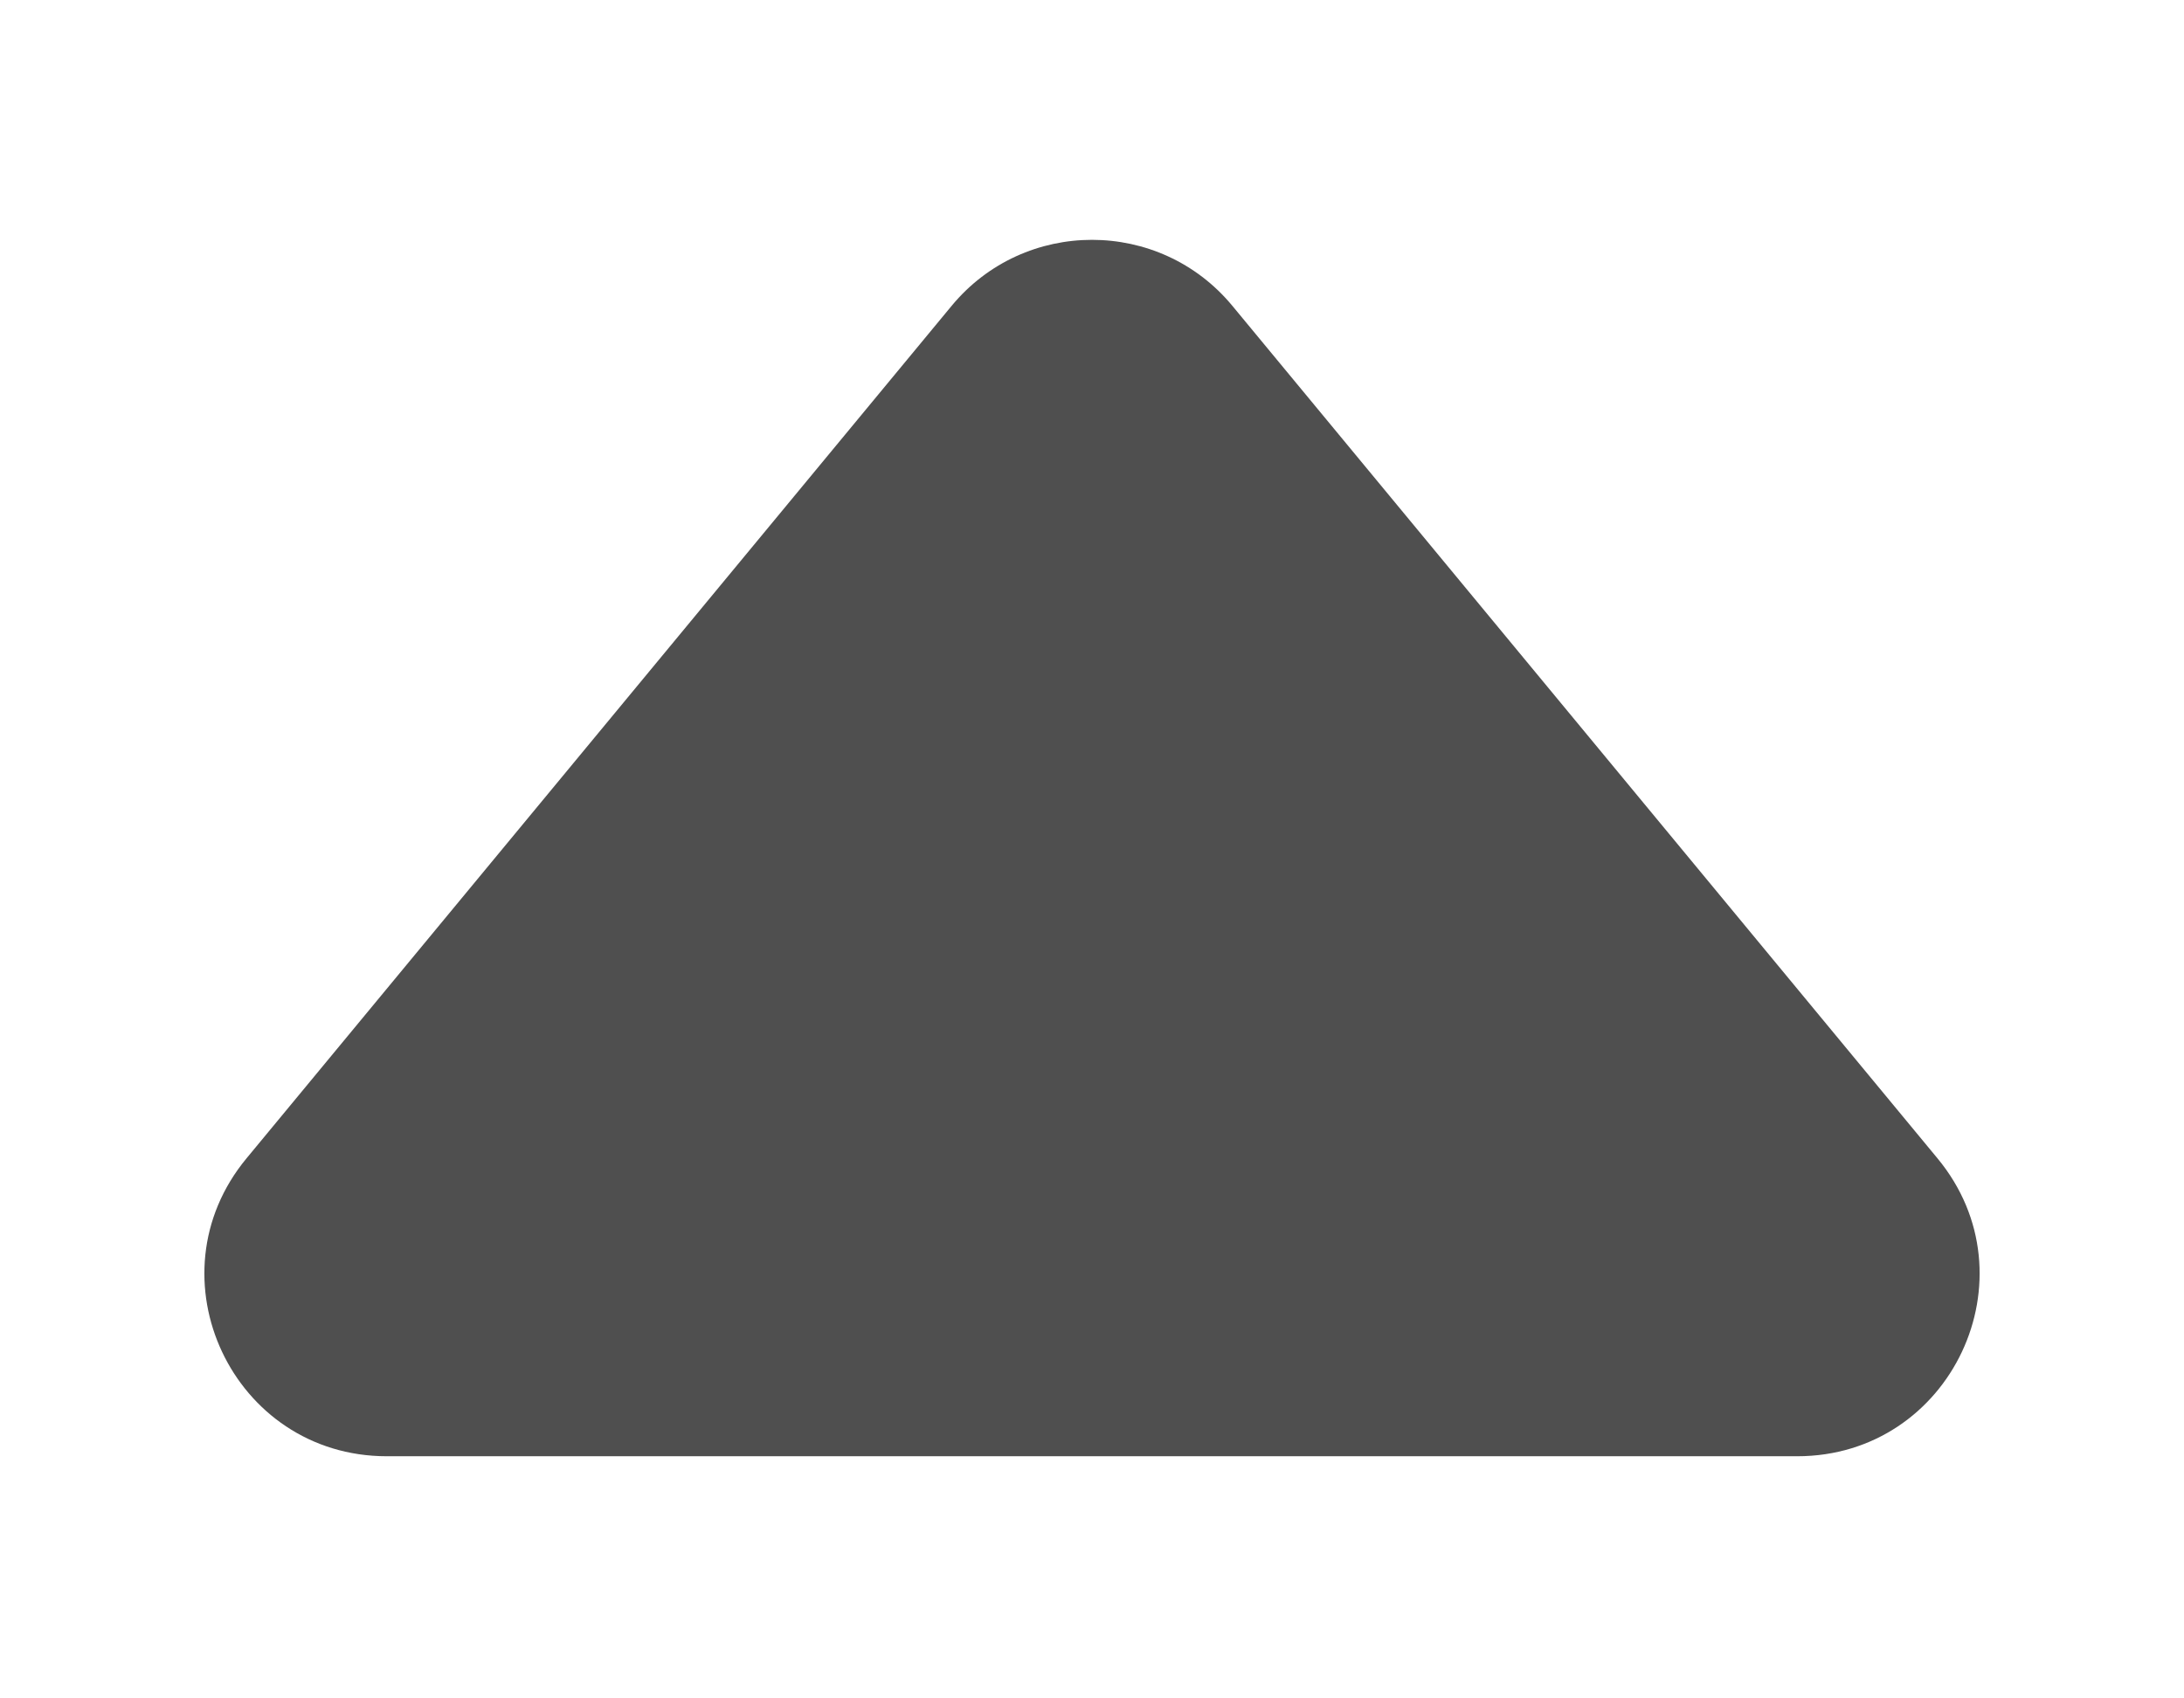 <svg width="9" height="7" viewBox="0 0 9 7" fill="none" xmlns="http://www.w3.org/2000/svg">
<path d="M1.594 6.002L7.406 6.002C8.041 6.002 8.389 5.263 7.984 4.774L5.078 1.26C4.778 0.898 4.222 0.898 3.922 1.26L1.016 4.774C0.611 5.263 0.959 6.002 1.594 6.002Z" fill="#4F4F4F"/>
</svg>
